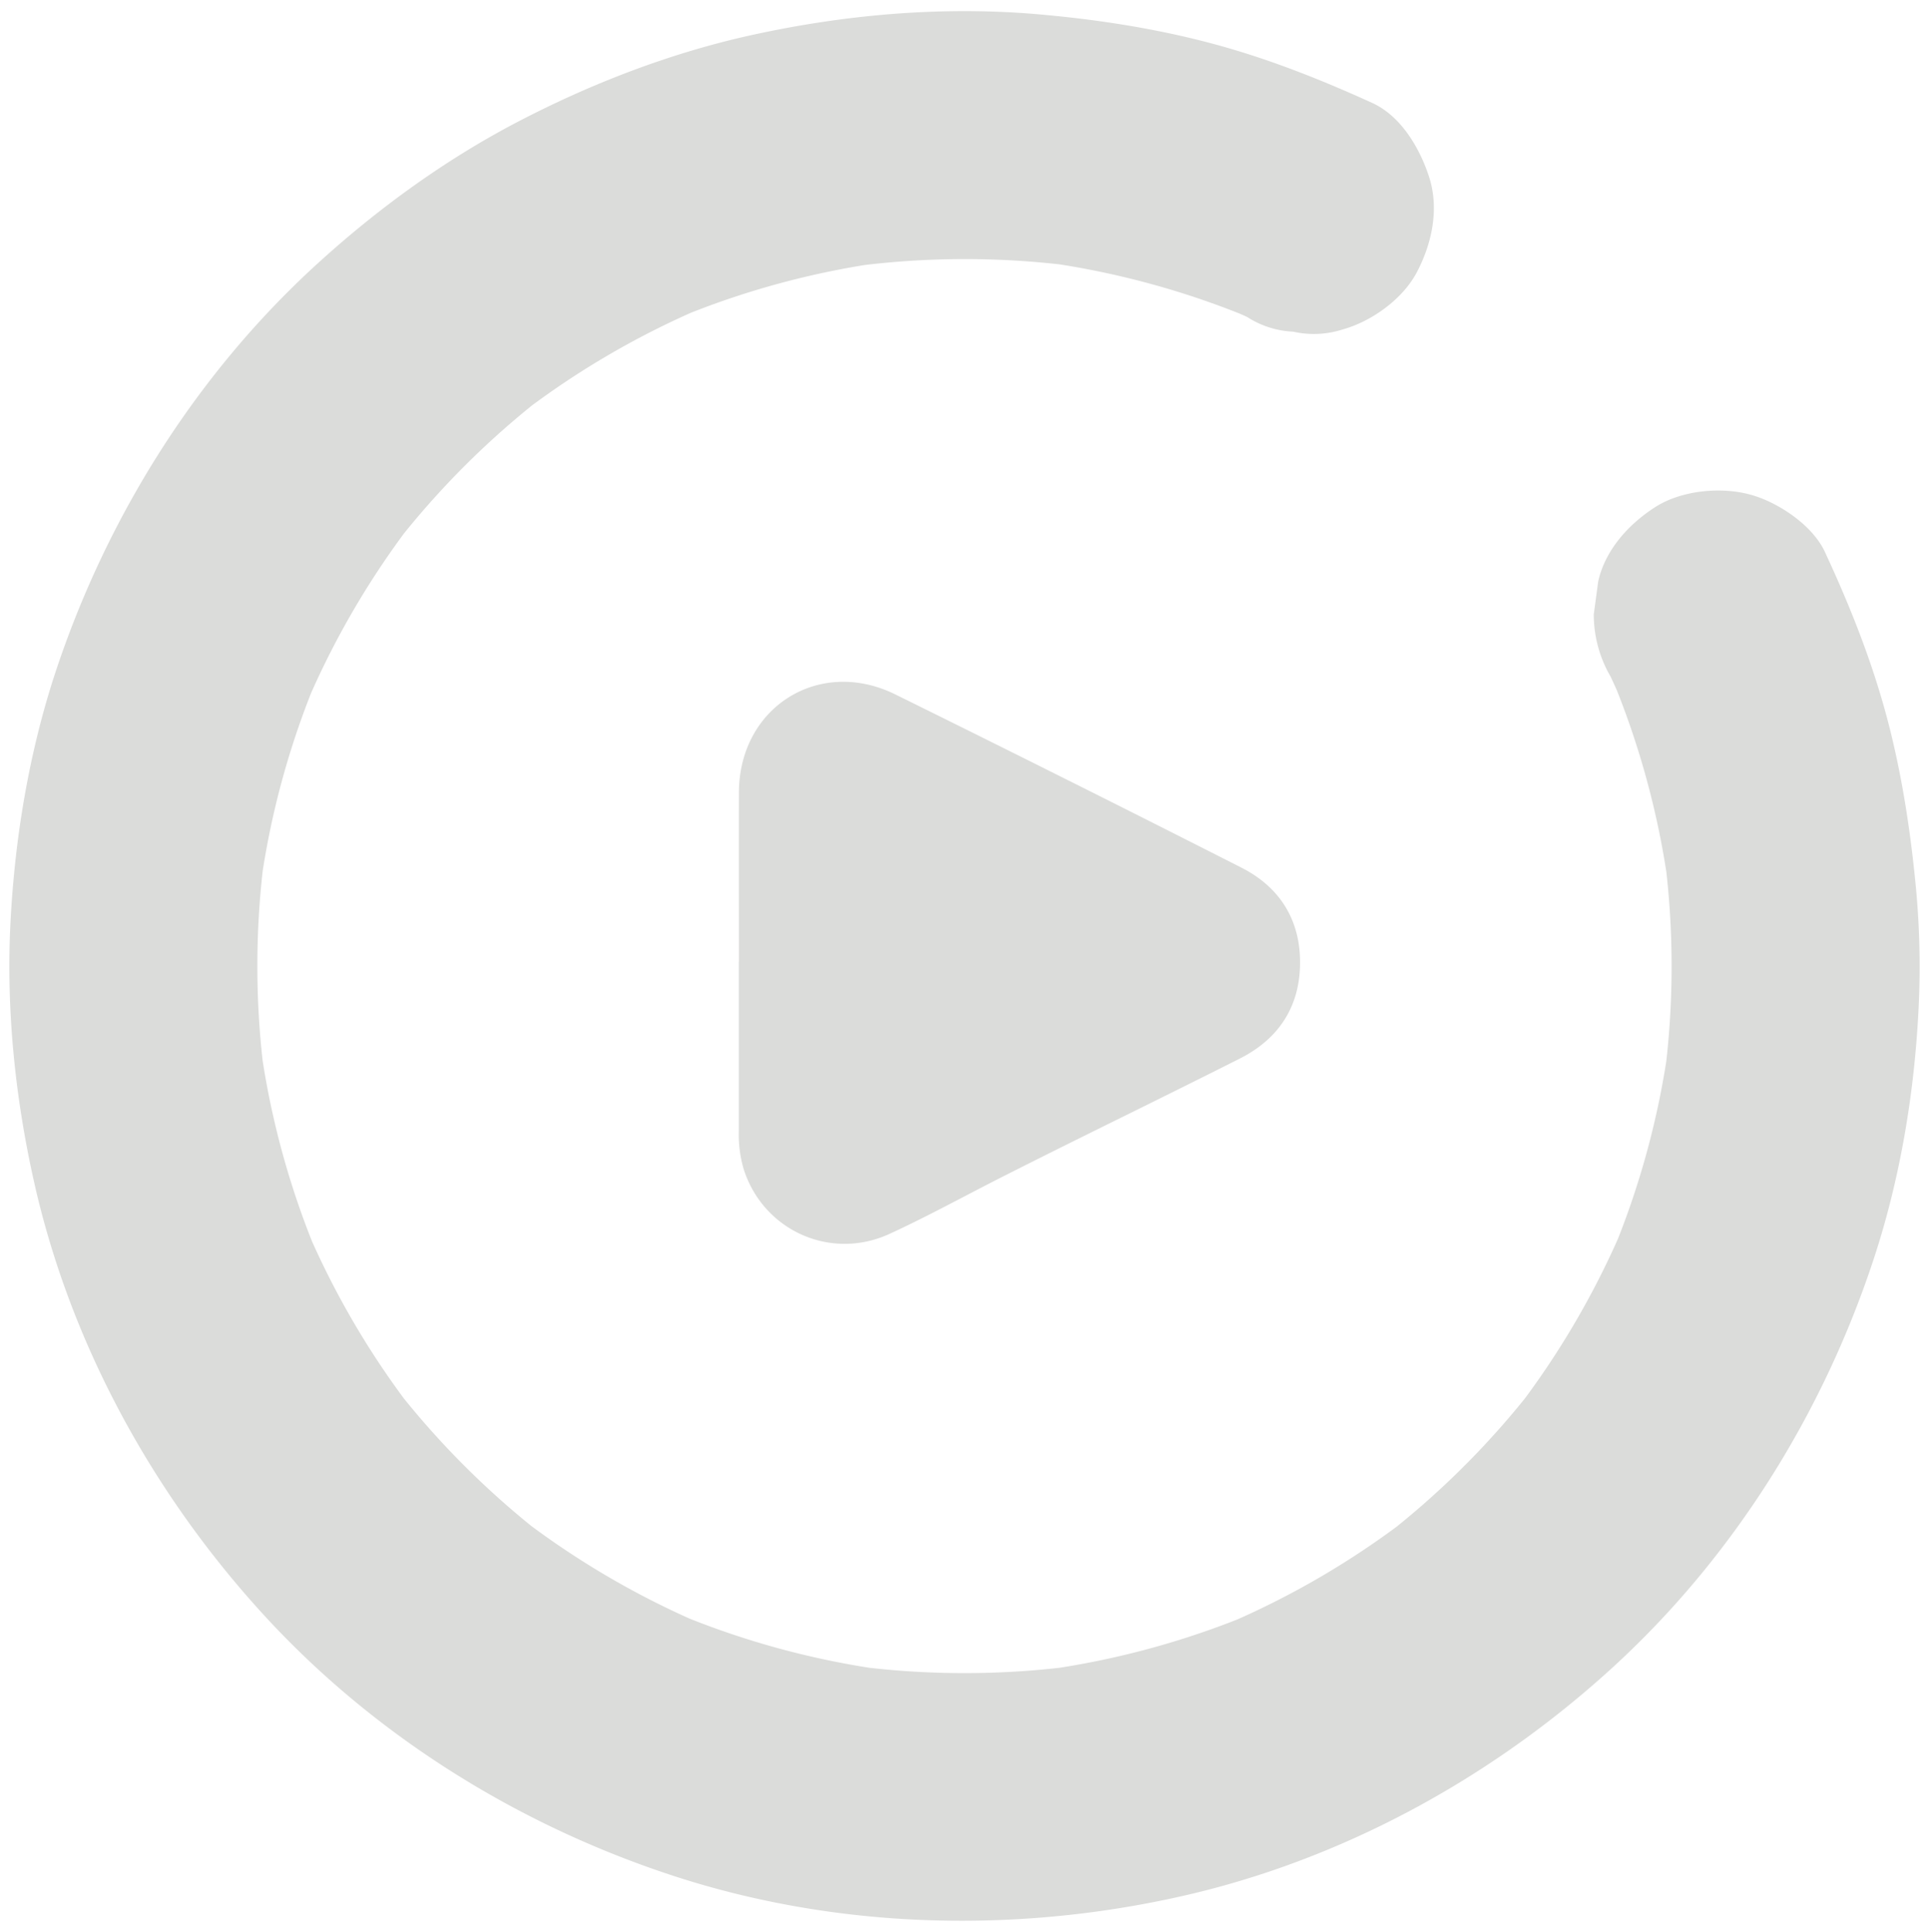 <svg id="Layer_1" data-name="Layer 1" xmlns="http://www.w3.org/2000/svg" viewBox="0 0 933.65 935.22"><defs><style>.cls-1{fill:#dbdcda;}</style></defs><path class="cls-1" d="M357.64,465.59c0-27.33-.07-54.66,0-82,.13-41.25,38.79-65.69,75.74-47.45q84,41.44,167.44,83.81c18.6,9.44,28.58,25.3,28.42,46.38s-10.48,36.6-29.08,46c-38.39,19.39-77.13,38.08-115.48,57.53-18,9.13-35.75,18.92-54.12,27.37-28.45,13.09-61.06-1.49-70.6-31.3a59,59,0,0,1-2.37-18.35q0-41,0-82Z"/><path class="cls-1" d="M779.6,327.6q3.3,7.11,6.36,14.34l-6.05-14.34a407.16,407.16,0,0,1,27.8,102.56l-2.14-16a411.89,411.89,0,0,1-.06,107.6l2.15-15.95a404.75,404.75,0,0,1-27.9,102l6-14.33a407.6,407.6,0,0,1-52.38,89.61l9.38-12.14a409.41,409.41,0,0,1-73.17,73.06l12.15-9.38a406.74,406.74,0,0,1-89,51.9l14.34-6A406.06,406.06,0,0,1,505,808.4l15.95-2.14a411.18,411.18,0,0,1-108.3,0l15.95,2.14a404.81,404.81,0,0,1-102.06-27.89l14.34,6.05a408,408,0,0,1-89.61-52.39l12.14,9.39a410.13,410.13,0,0,1-73.07-73.17l9.39,12.14a405.87,405.87,0,0,1-51.9-89l6.05,14.33A405.7,405.7,0,0,1,126,505.77l2.15,16a410.83,410.83,0,0,1,0-108.31L126,429.36a404.32,404.32,0,0,1,27.89-102.05l-6,14.33A407.6,407.6,0,0,1,200.22,252l-9.38,12.14A409.41,409.41,0,0,1,264,191.11l-12.14,9.38a406,406,0,0,1,89-51.9l-14.33,6a405,405,0,0,1,102.11-27.82L412.72,129a411.68,411.68,0,0,1,108.14-.06l-15.95-2.14a405.61,405.61,0,0,1,101.87,27.77l-14.33-6.05q5.61,2.37,11.16,4.9a44.78,44.78,0,0,0,22.31,7.12,45.5,45.5,0,0,0,23.92-1.07c13.92-3.84,29-14.6,35.86-27.58,7.36-13.92,11-30.79,6-46.23-4.53-14-13.62-29.51-27.57-35.86-25.46-11.58-51.49-21.88-78.55-29-27.57-7.29-56.08-11.59-84.47-14-45.65-3.84-92.3.31-137,10.11-39.56,8.68-78.13,23.56-114,42.31-35,18.32-67.55,42-96.7,68.61-58.62,53.46-102,123-126.76,198.14C14,364.61,7.2,405.62,5.08,446.25c-2.18,41.86,2.18,84.5,11.3,125.35,17.43,78.18,57.13,150.89,111.06,209.83C181,840,250.54,883.3,325.77,907.91c78.66,25.74,164.5,28.11,245.05,10.15C649,900.63,721.7,860.92,780.64,807c58.53-53.55,101.86-123.11,126.49-198.33,12.74-38.93,19.53-80.23,21.51-121.09a407.66,407.66,0,0,0-1.5-59.81c-2.79-28.27-7.21-56.52-14.8-83.92-7.32-26.42-17.58-52-29.13-76.81-6-12.9-22.66-23.94-35.86-27.58-14.36-4-33.48-2.17-46.23,6S777,266.07,773.55,281.37l-2.15,15.95a59.76,59.76,0,0,0,8.2,30.28Z"/></svg>